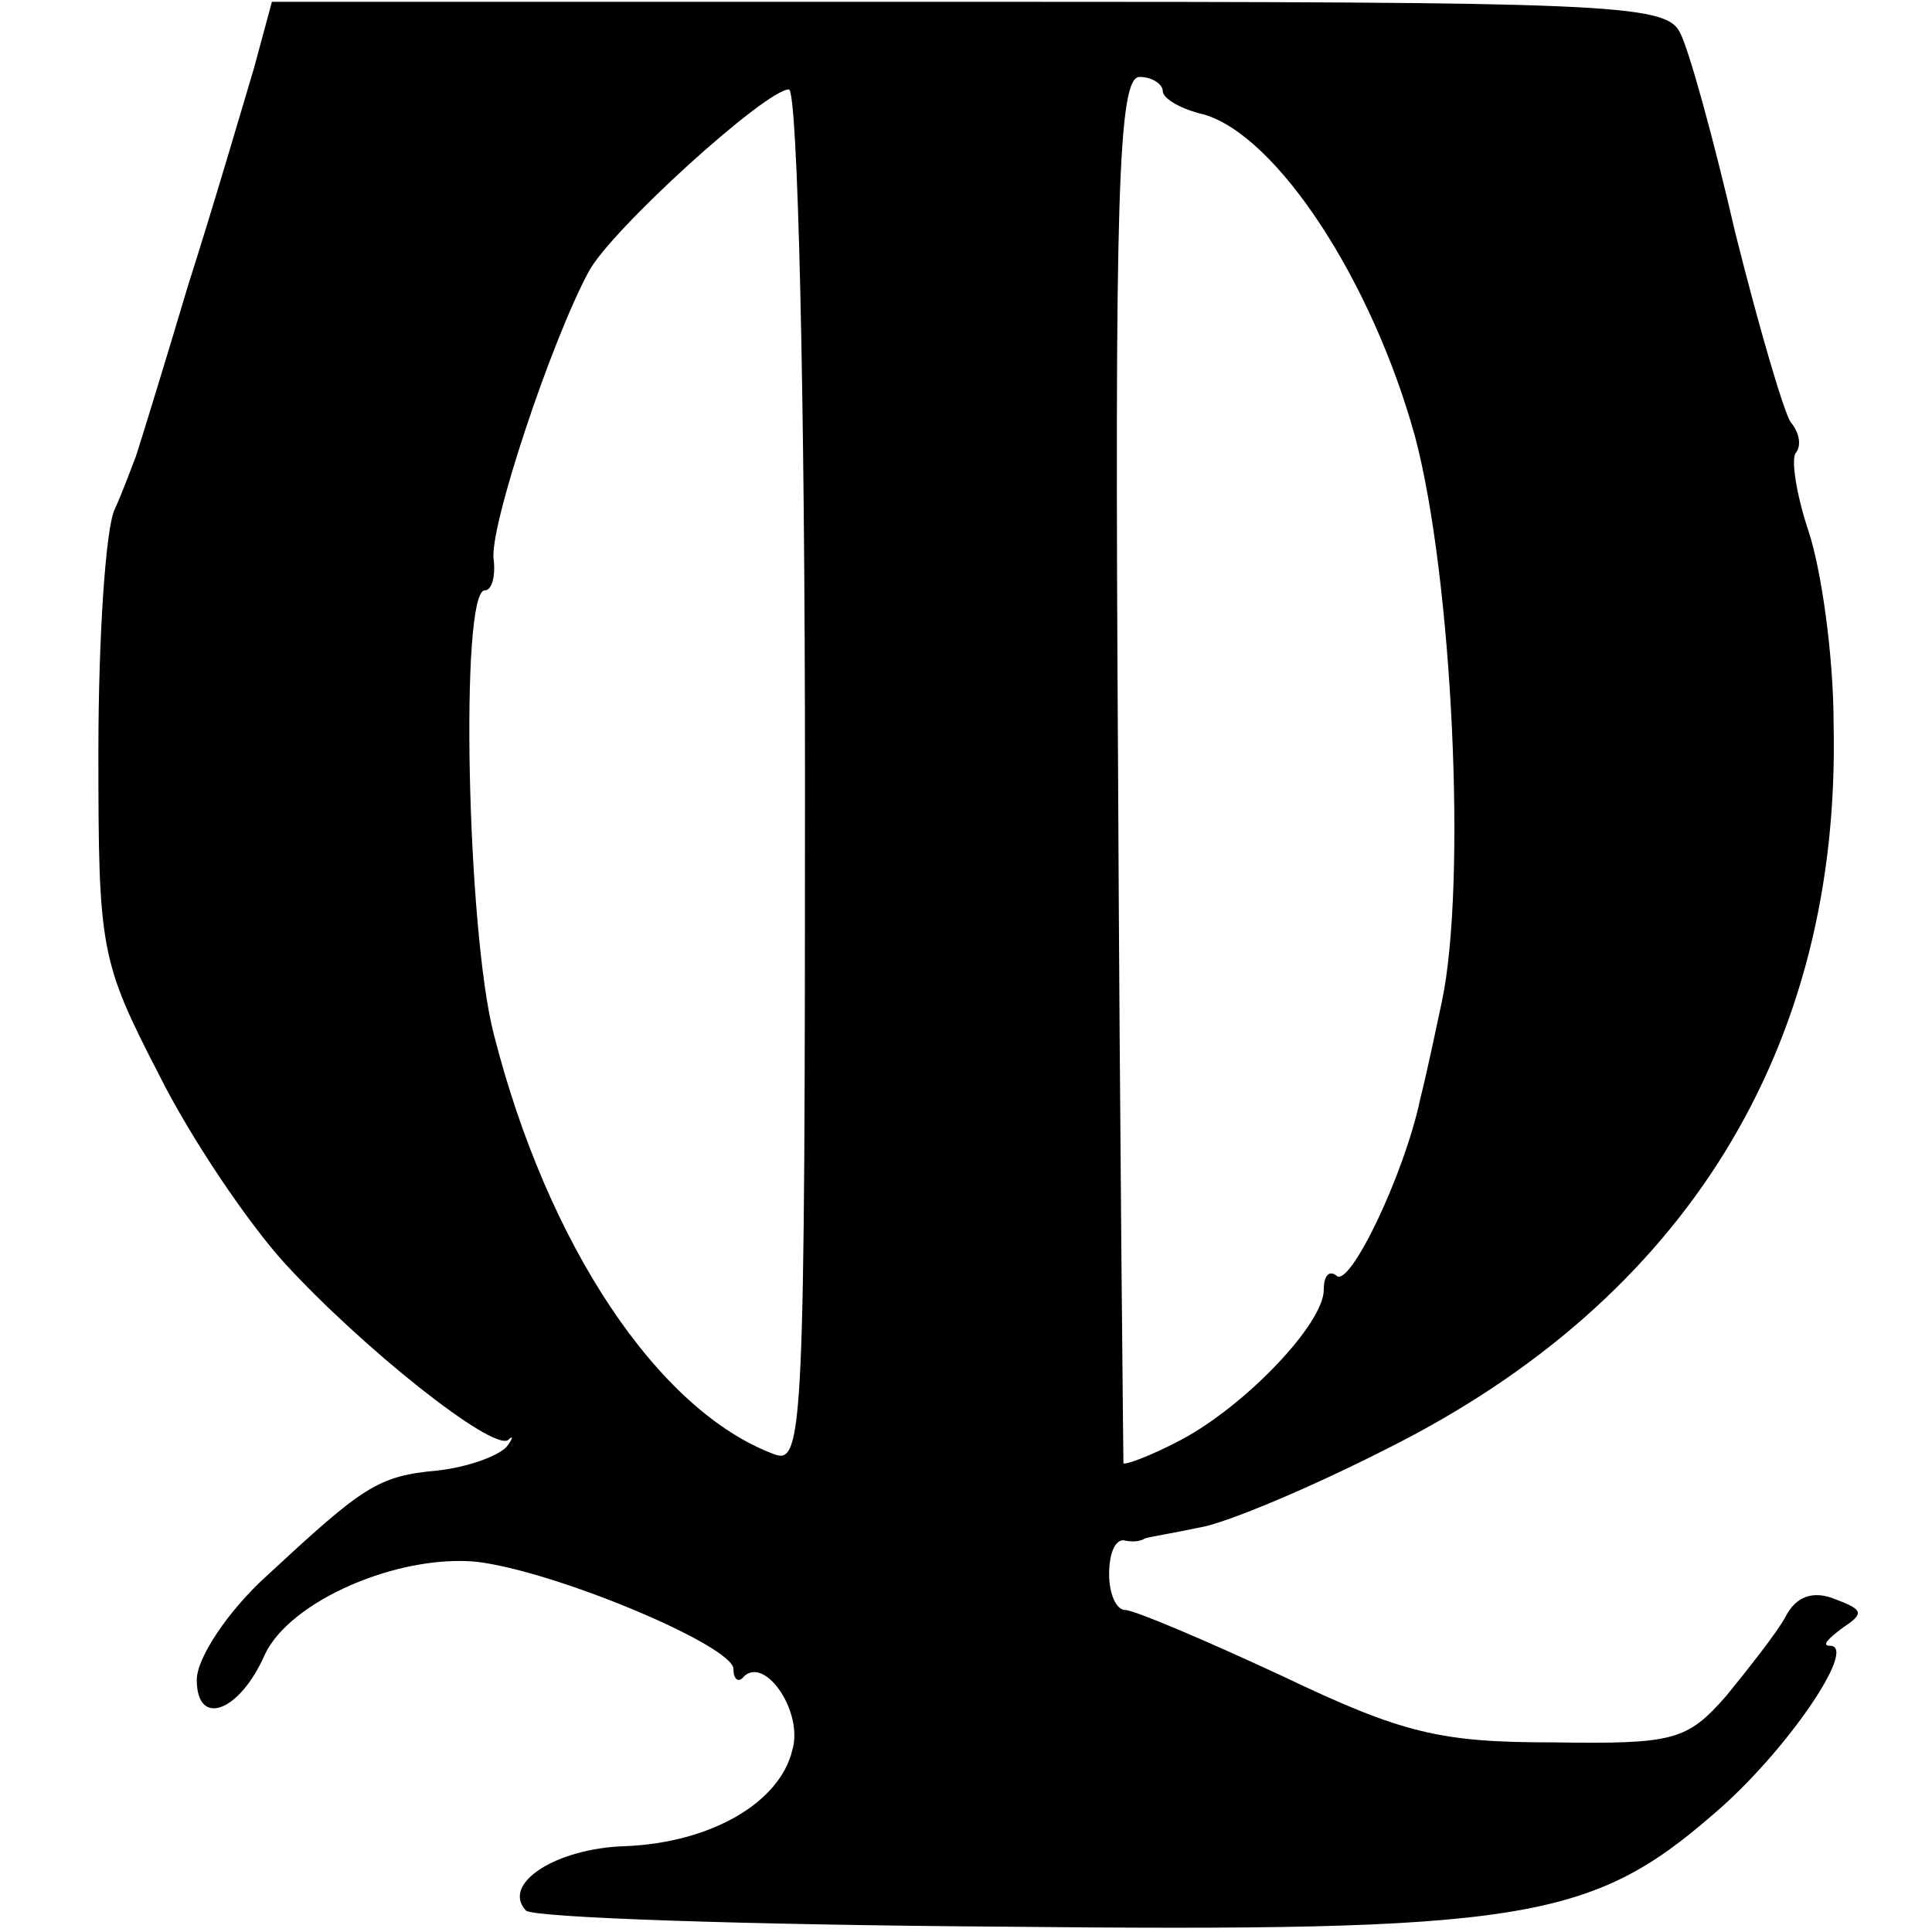 <?xml version="1.0" standalone="no"?>
<!DOCTYPE svg PUBLIC "-//W3C//DTD SVG 20010904//EN"
 "http://www.w3.org/TR/2001/REC-SVG-20010904/DTD/svg10.dtd">
<svg version="1.0" xmlns="http://www.w3.org/2000/svg"
 width="108pt" height="108pt" viewBox="0 0 108 108"
 preserveAspectRatio="xMidYMid meet">
<g transform="translate(0,108) scale(0.1,-0.1)"
fill="#000000" stroke="none">
<path d="M142 1042 c-6 -20 -22 -75 -37 -122 -14 -47 -27 -89 -29 -95 -2 -5
-7 -19 -12 -30 -5 -11 -9 -72 -9 -135 0 -111 1 -117 34 -181 18 -36 50 -83 70
-105 44 -48 116 -105 125 -99 3 3 3 1 -1 -4 -5 -5 -21 -11 -38 -13 -34 -3 -42
-9 -96 -59 -22 -20 -39 -46 -39 -58 0 -27 24 -18 38 14 14 30 74 56 118 52 44
-5 144 -47 144 -60 0 -6 3 -8 6 -4 12 11 33 -20 27 -41 -7 -30 -46 -52 -93
-54 -39 -1 -70 -21 -56 -36 4 -4 123 -8 264 -9 292 -3 331 3 400 63 40 34 81
94 65 94 -5 0 -1 4 7 10 12 8 12 10 -4 16 -12 5 -22 2 -28 -10 -5 -9 -20 -28
-33 -44 -22 -25 -29 -27 -97 -26 -63 0 -84 5 -151 37 -43 20 -83 37 -88 37 -5
0 -9 9 -9 20 0 11 3 19 8 19 4 -1 9 -1 12 1 3 1 16 3 30 6 14 2 62 22 107 45
165 83 252 223 248 404 0 39 -7 87 -14 108 -7 21 -10 41 -7 44 3 4 2 11 -3 17
-4 6 -18 54 -31 106 -12 52 -26 103 -31 112 -8 16 -42 17 -398 17 l-389 0 -10
-37z m508 -13 c0 -4 10 -10 23 -13 41 -12 94 -93 118 -180 21 -79 29 -250 15
-316 -3 -14 -8 -38 -12 -54 -9 -43 -40 -107 -47 -99 -4 3 -7 0 -7 -8 0 -19
-44 -65 -80 -84 -17 -9 -31 -14 -32 -13 0 2 -2 177 -3 389 -2 318 0 386 12
386 7 0 13 -4 13 -8z m-200 -384 c0 -362 -1 -384 -17 -378 -65 24 -127 117
-157 235 -15 58 -19 248 -5 248 4 0 6 8 5 17 -3 17 32 122 53 161 12 23 99
102 112 102 5 0 9 -173 9 -385z"/>
</g>
</svg>
